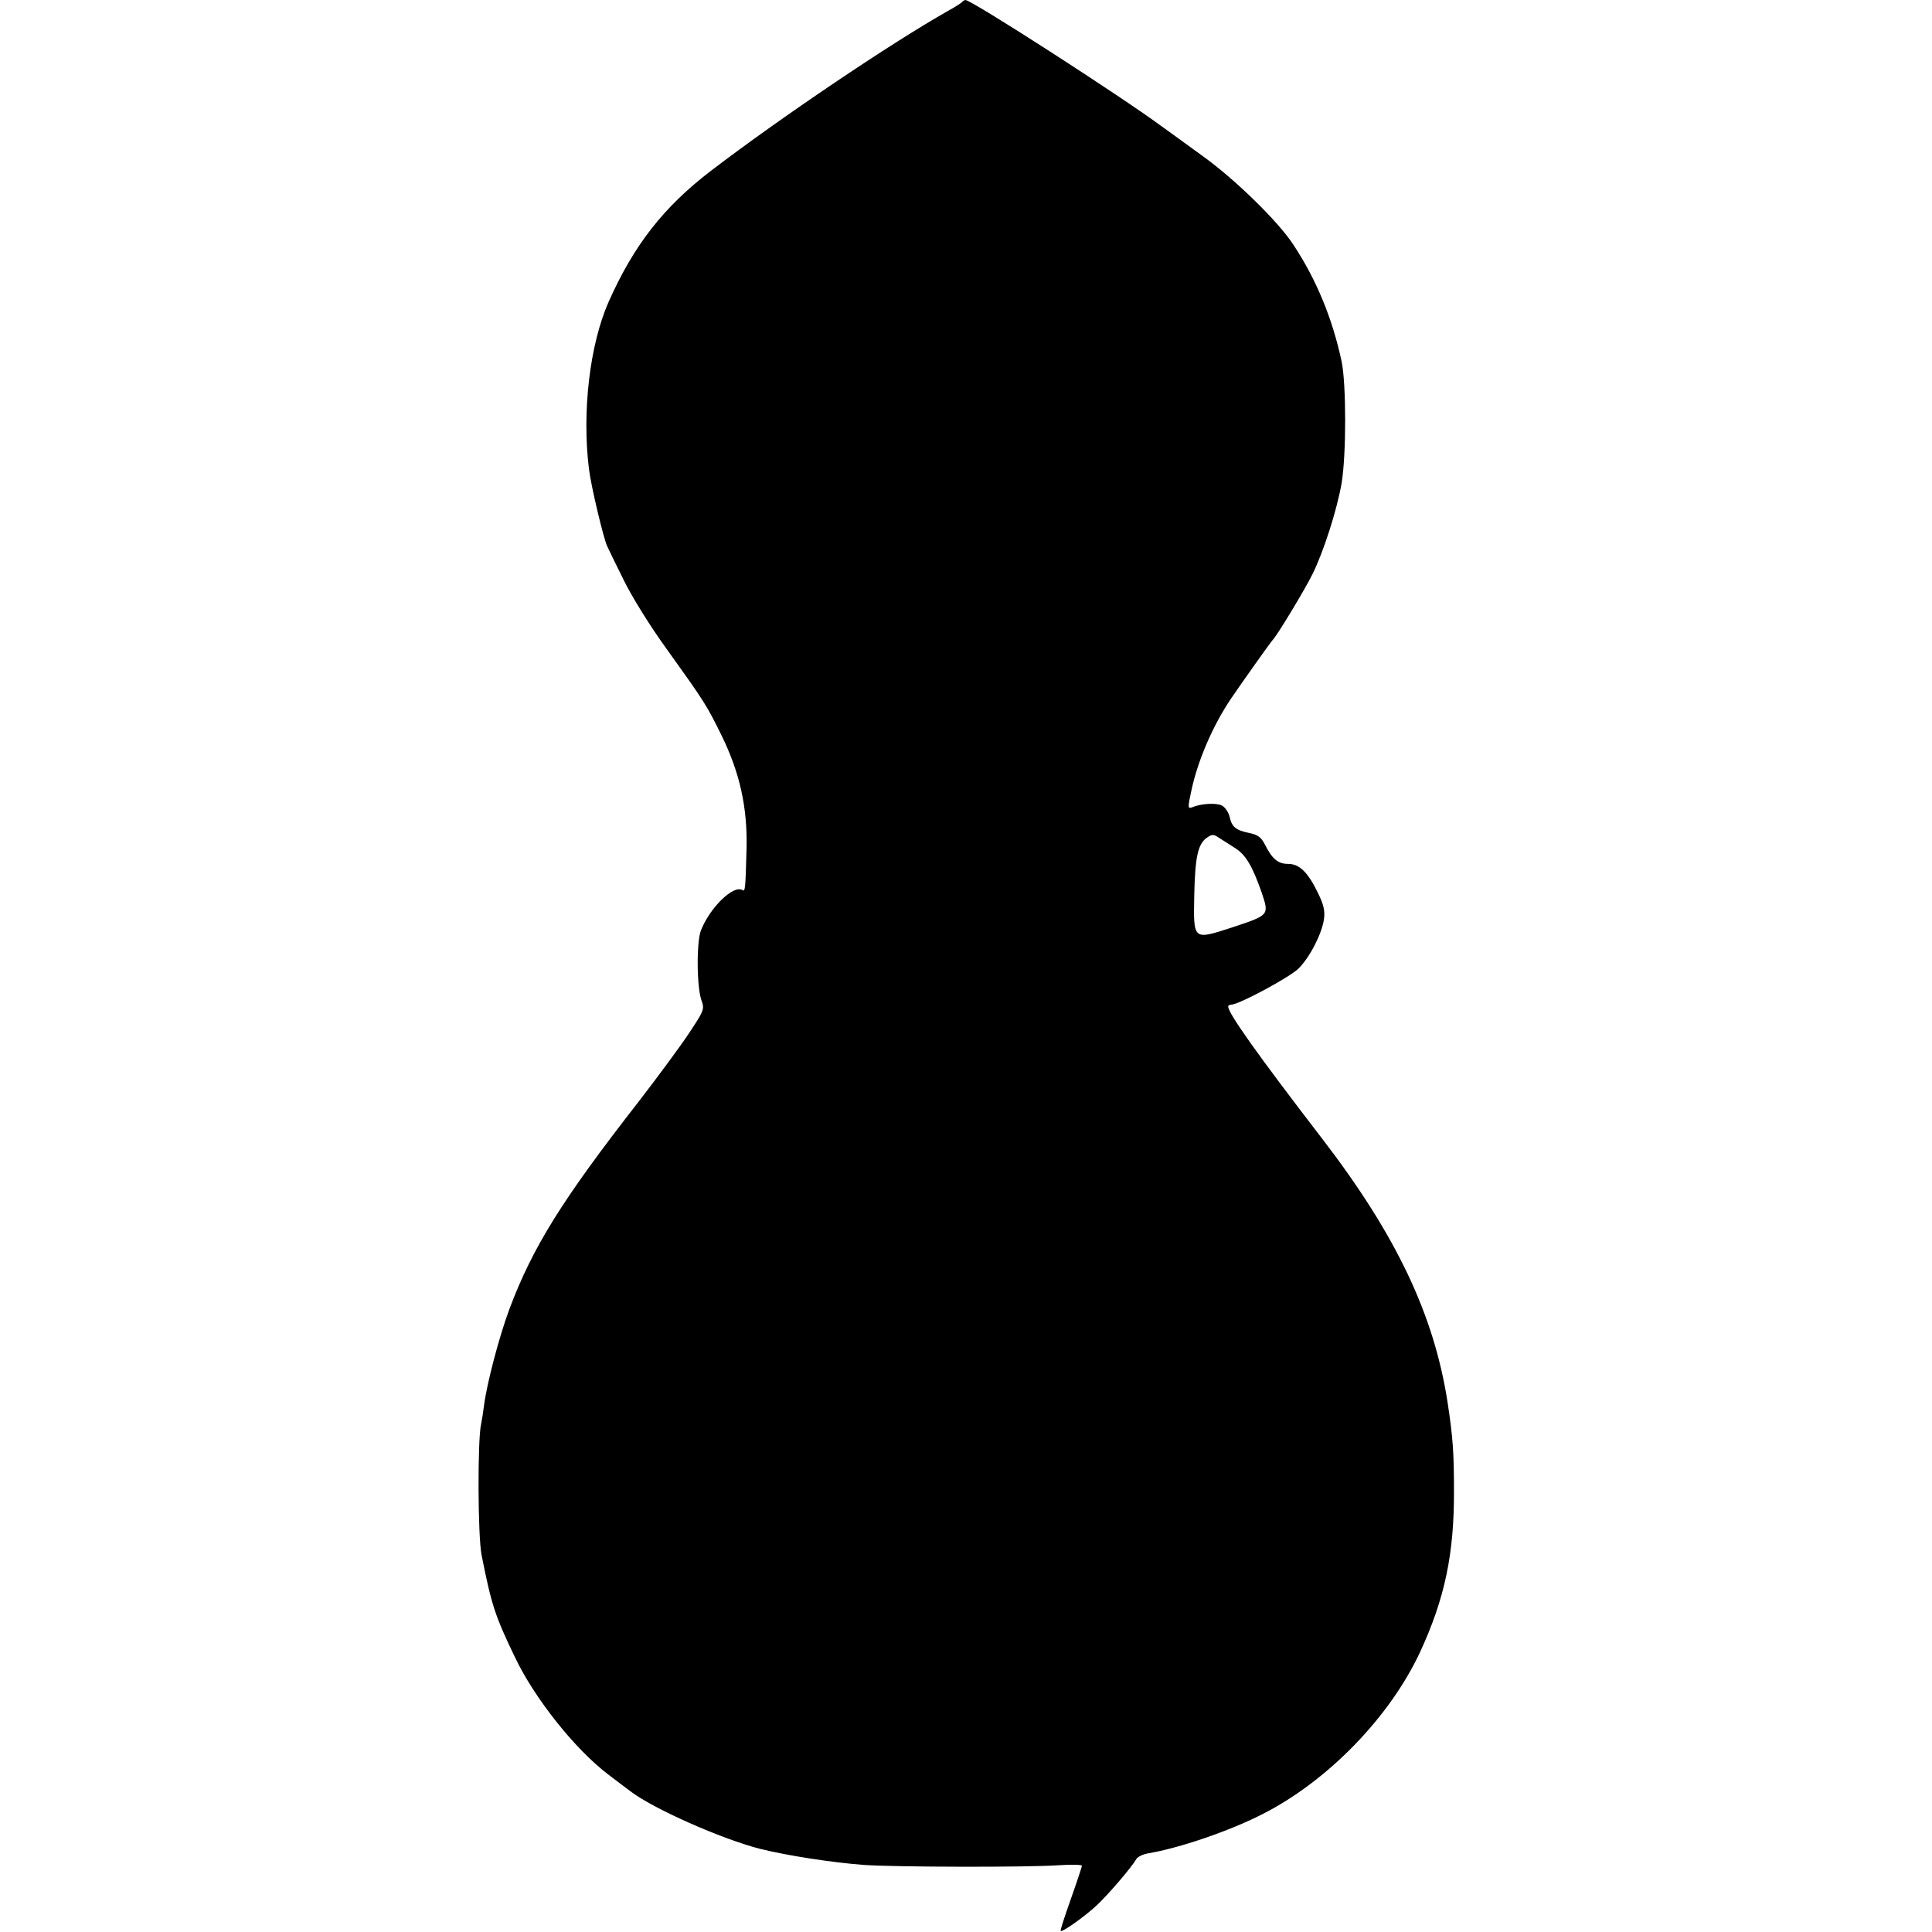 <?xml version="1.0" standalone="no"?>
<!DOCTYPE svg PUBLIC "-//W3C//DTD SVG 20010904//EN"
 "http://www.w3.org/TR/2001/REC-SVG-20010904/DTD/svg10.dtd">
<svg version="1.0" xmlns="http://www.w3.org/2000/svg"
 width="700pt" height="700pt" viewBox="0 0 700 700"
 preserveAspectRatio="xMidYMid meet">
<g transform="translate(0,700) scale(0.1,-0.1)"
fill="#000000" stroke="none">
<path d="M3486 6993 c-4 -5 -27 -19 -52 -33 -207 -117 -607 -387 -857 -578
-173 -132 -281 -271 -372 -476 -68 -154 -97 -397 -71 -606 7 -59 53 -253 66
-279 4 -9 30 -63 59 -121 29 -60 97 -170 159 -255 134 -187 142 -199 197 -311
65 -133 93 -258 90 -405 -4 -152 -5 -160 -15 -154 -32 20 -117 -62 -150 -145
-17 -41 -16 -208 2 -256 11 -30 8 -37 -44 -115 -30 -46 -113 -158 -183 -249
-280 -359 -385 -529 -469 -752 -38 -102 -82 -271 -92 -348 -3 -25 -8 -56 -11
-70 -13 -58 -12 -406 2 -475 36 -182 49 -220 121 -370 71 -149 217 -332 336
-423 24 -18 60 -46 82 -62 82 -63 330 -173 471 -209 97 -24 257 -49 375 -58
117 -8 595 -9 708 -1 45 3 82 2 82 -2 0 -3 -18 -58 -40 -120 -22 -62 -39 -114
-37 -116 5 -6 83 49 129 91 42 39 127 138 145 169 4 8 24 18 43 21 113 19 292
80 412 141 238 120 464 353 574 590 89 193 123 355 122 584 0 137 -4 193 -23
318 -49 318 -186 607 -455 957 -236 307 -340 454 -340 478 0 4 5 7 11 7 28 0
217 102 245 132 42 43 84 127 91 178 4 30 -1 52 -21 93 -37 77 -68 107 -109
107 -37 0 -58 18 -85 72 -13 25 -26 34 -56 40 -49 10 -63 22 -71 59 -4 16 -16
34 -27 40 -20 11 -76 8 -109 -6 -15 -6 -16 -1 -3 58 23 110 78 238 145 337 40
59 144 205 149 210 14 12 115 179 145 239 41 83 89 233 106 331 17 102 17 358
0 440 -33 155 -91 297 -176 425 -55 84 -212 237 -328 320 -53 39 -120 87 -149
108 -152 112 -688 457 -710 457 -3 0 -8 -3 -12 -7z m991 -3067 c37 -24 61 -65
94 -159 28 -84 29 -82 -109 -128 -140 -45 -138 -47 -135 117 3 139 13 186 46
209 19 13 24 13 46 -2 15 -9 40 -26 58 -37z"/>
</g>
</svg>
